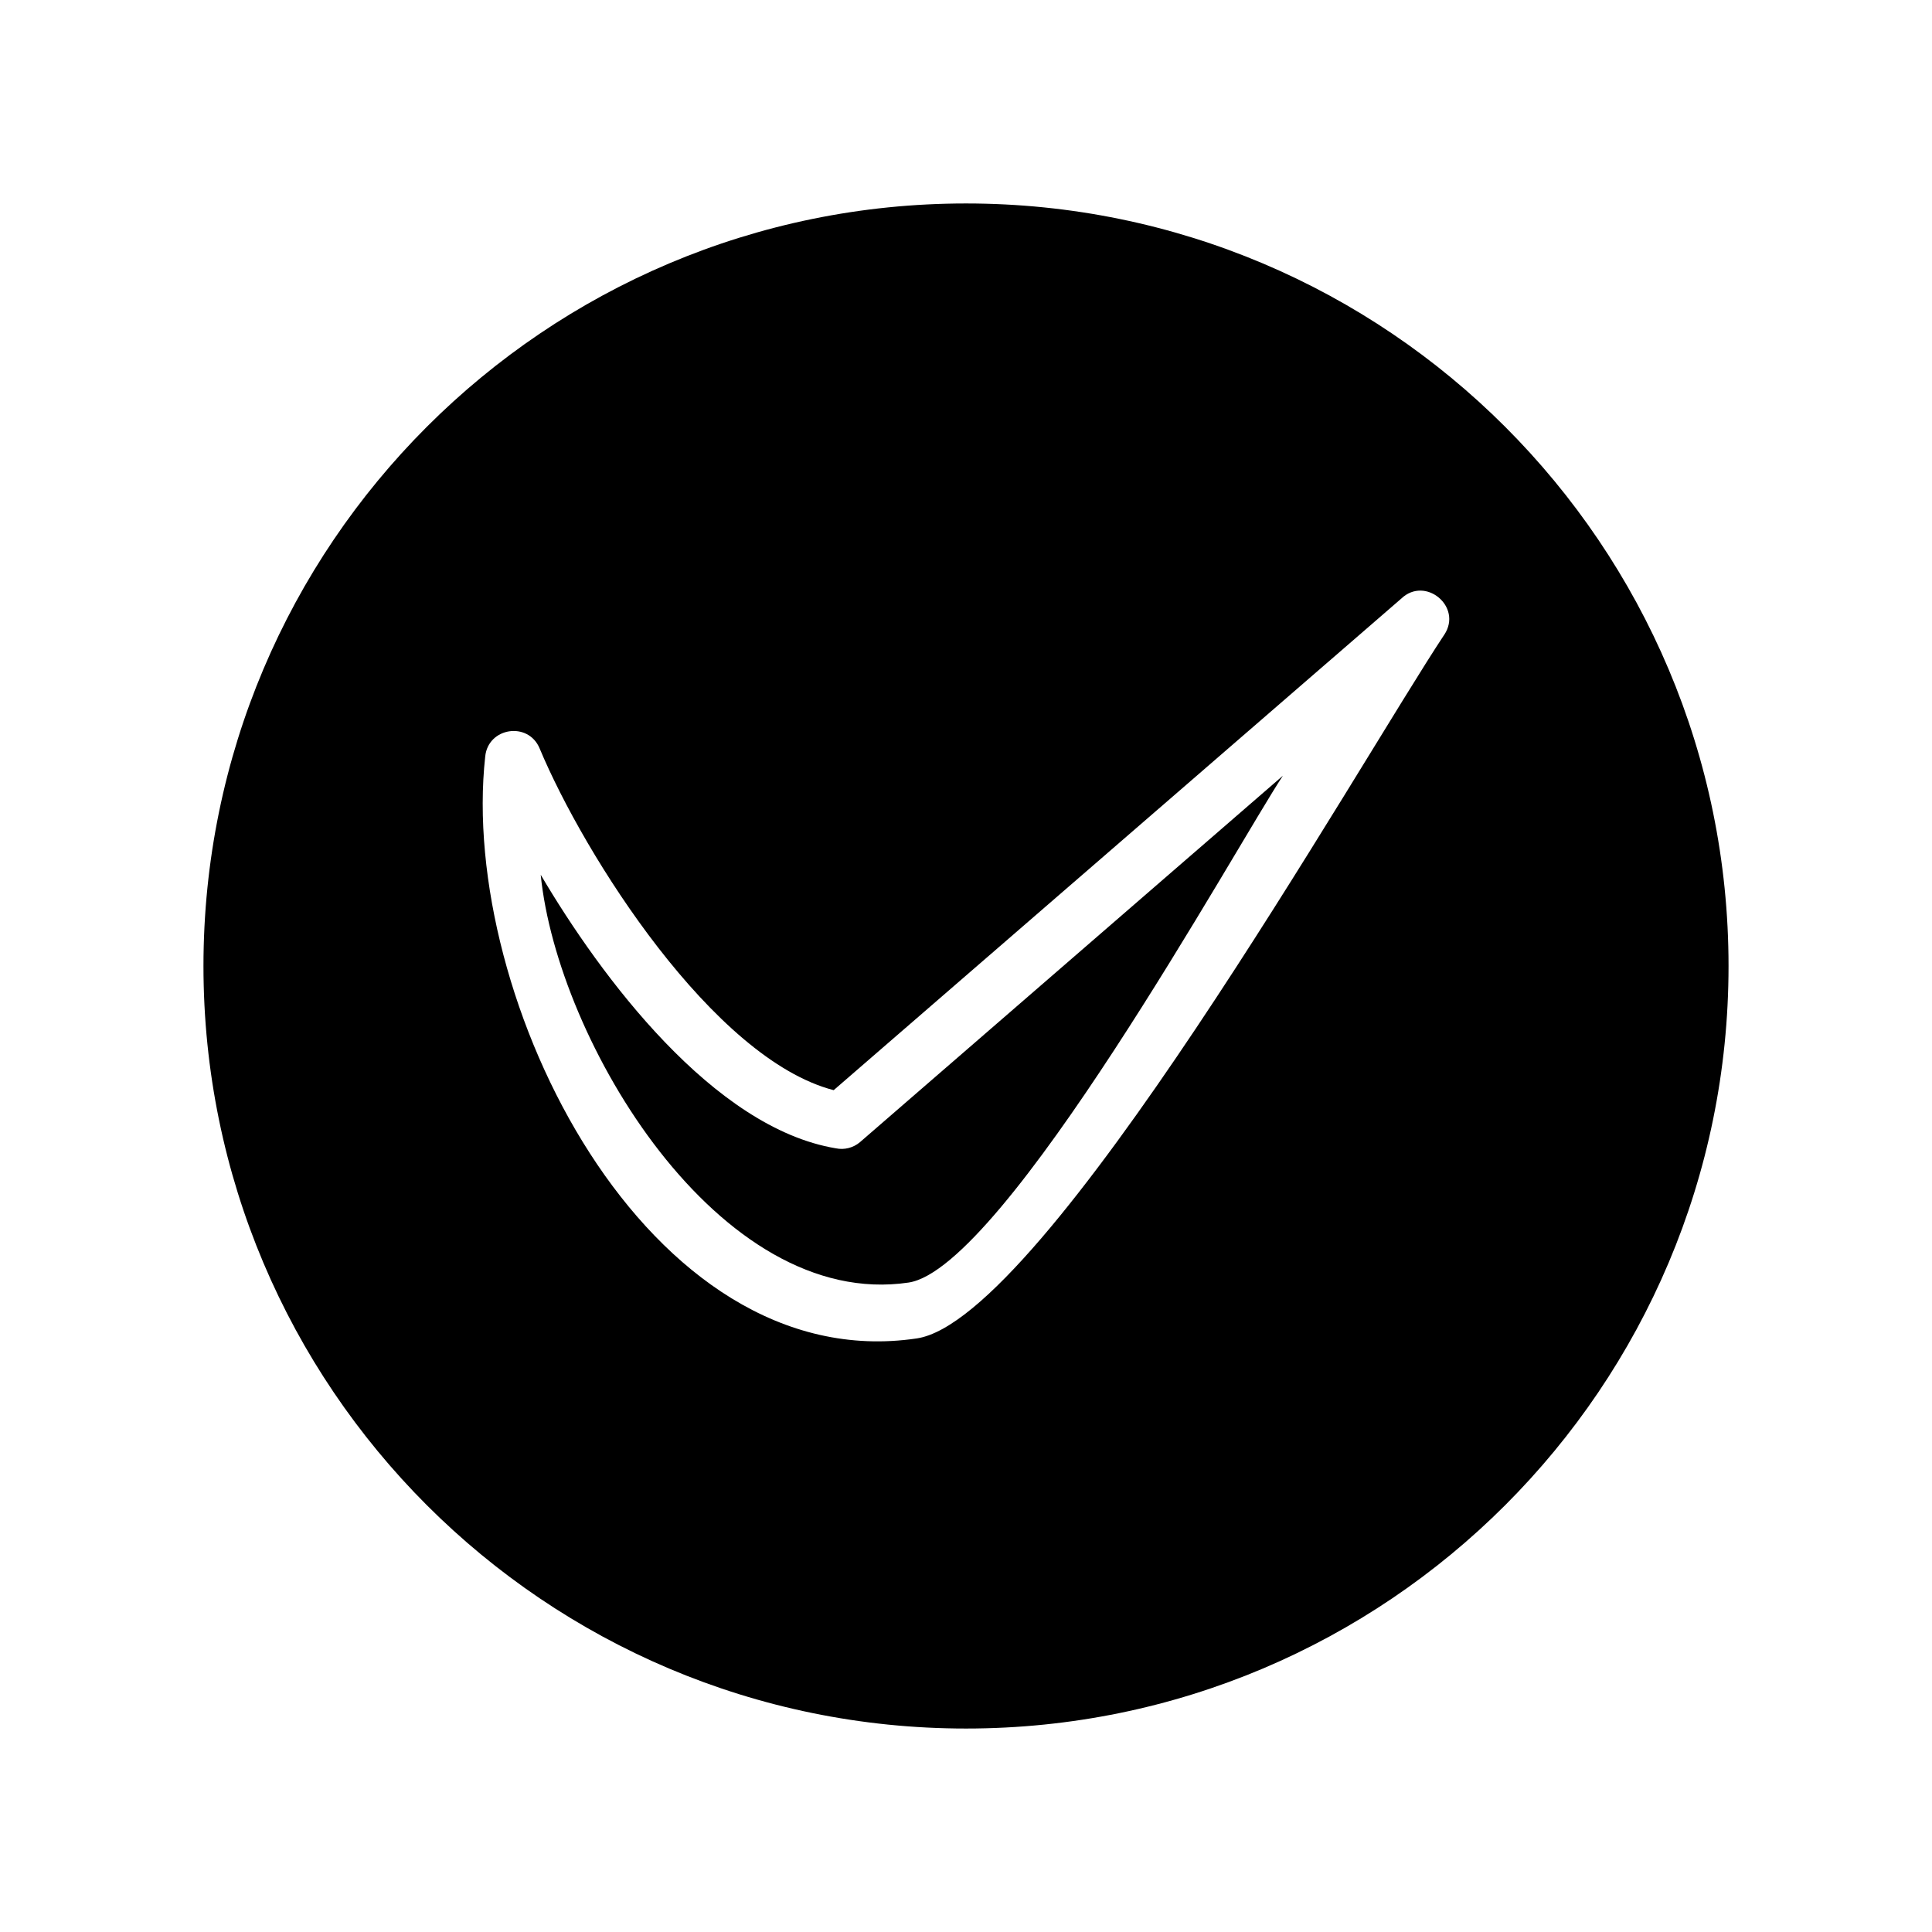 <?xml version="1.0" encoding="UTF-8"?>
<!-- Uploaded to: SVG Repo, www.svgrepo.com, Generator: SVG Repo Mixer Tools -->
<svg fill="#000000" width="800px" height="800px" version="1.1" viewBox="144 144 512 512" xmlns="http://www.w3.org/2000/svg">
 <path d="m400 197.92c111.59 0 202.08 90.484 202.08 202.08s-90.484 202.08-202.08 202.08-202.08-90.484-202.08-202.08 90.484-202.08 202.08-202.08zm83.984 151.65-112.05 97.086c-1.812 1.562-4.231 2.117-6.398 1.664-32.496-5.391-62.32-45.492-78.242-72.5 4.383 44.031 47.207 115.52 97.488 108.07 25.34-3.777 87.059-115.98 99.199-134.32zm42.773-37.383c-22.723 34.258-106 181.52-139.81 186.51-71.539 10.629-121.42-90.184-114.36-154.21 0.754-7.707 11.387-9.371 14.41-2.168 11.891 28.465 46.047 82.324 77.938 90.586l150.44-130.29c6.348-6.047 16.273 2.168 11.387 9.574z" fill-rule="evenodd"/>
</svg>